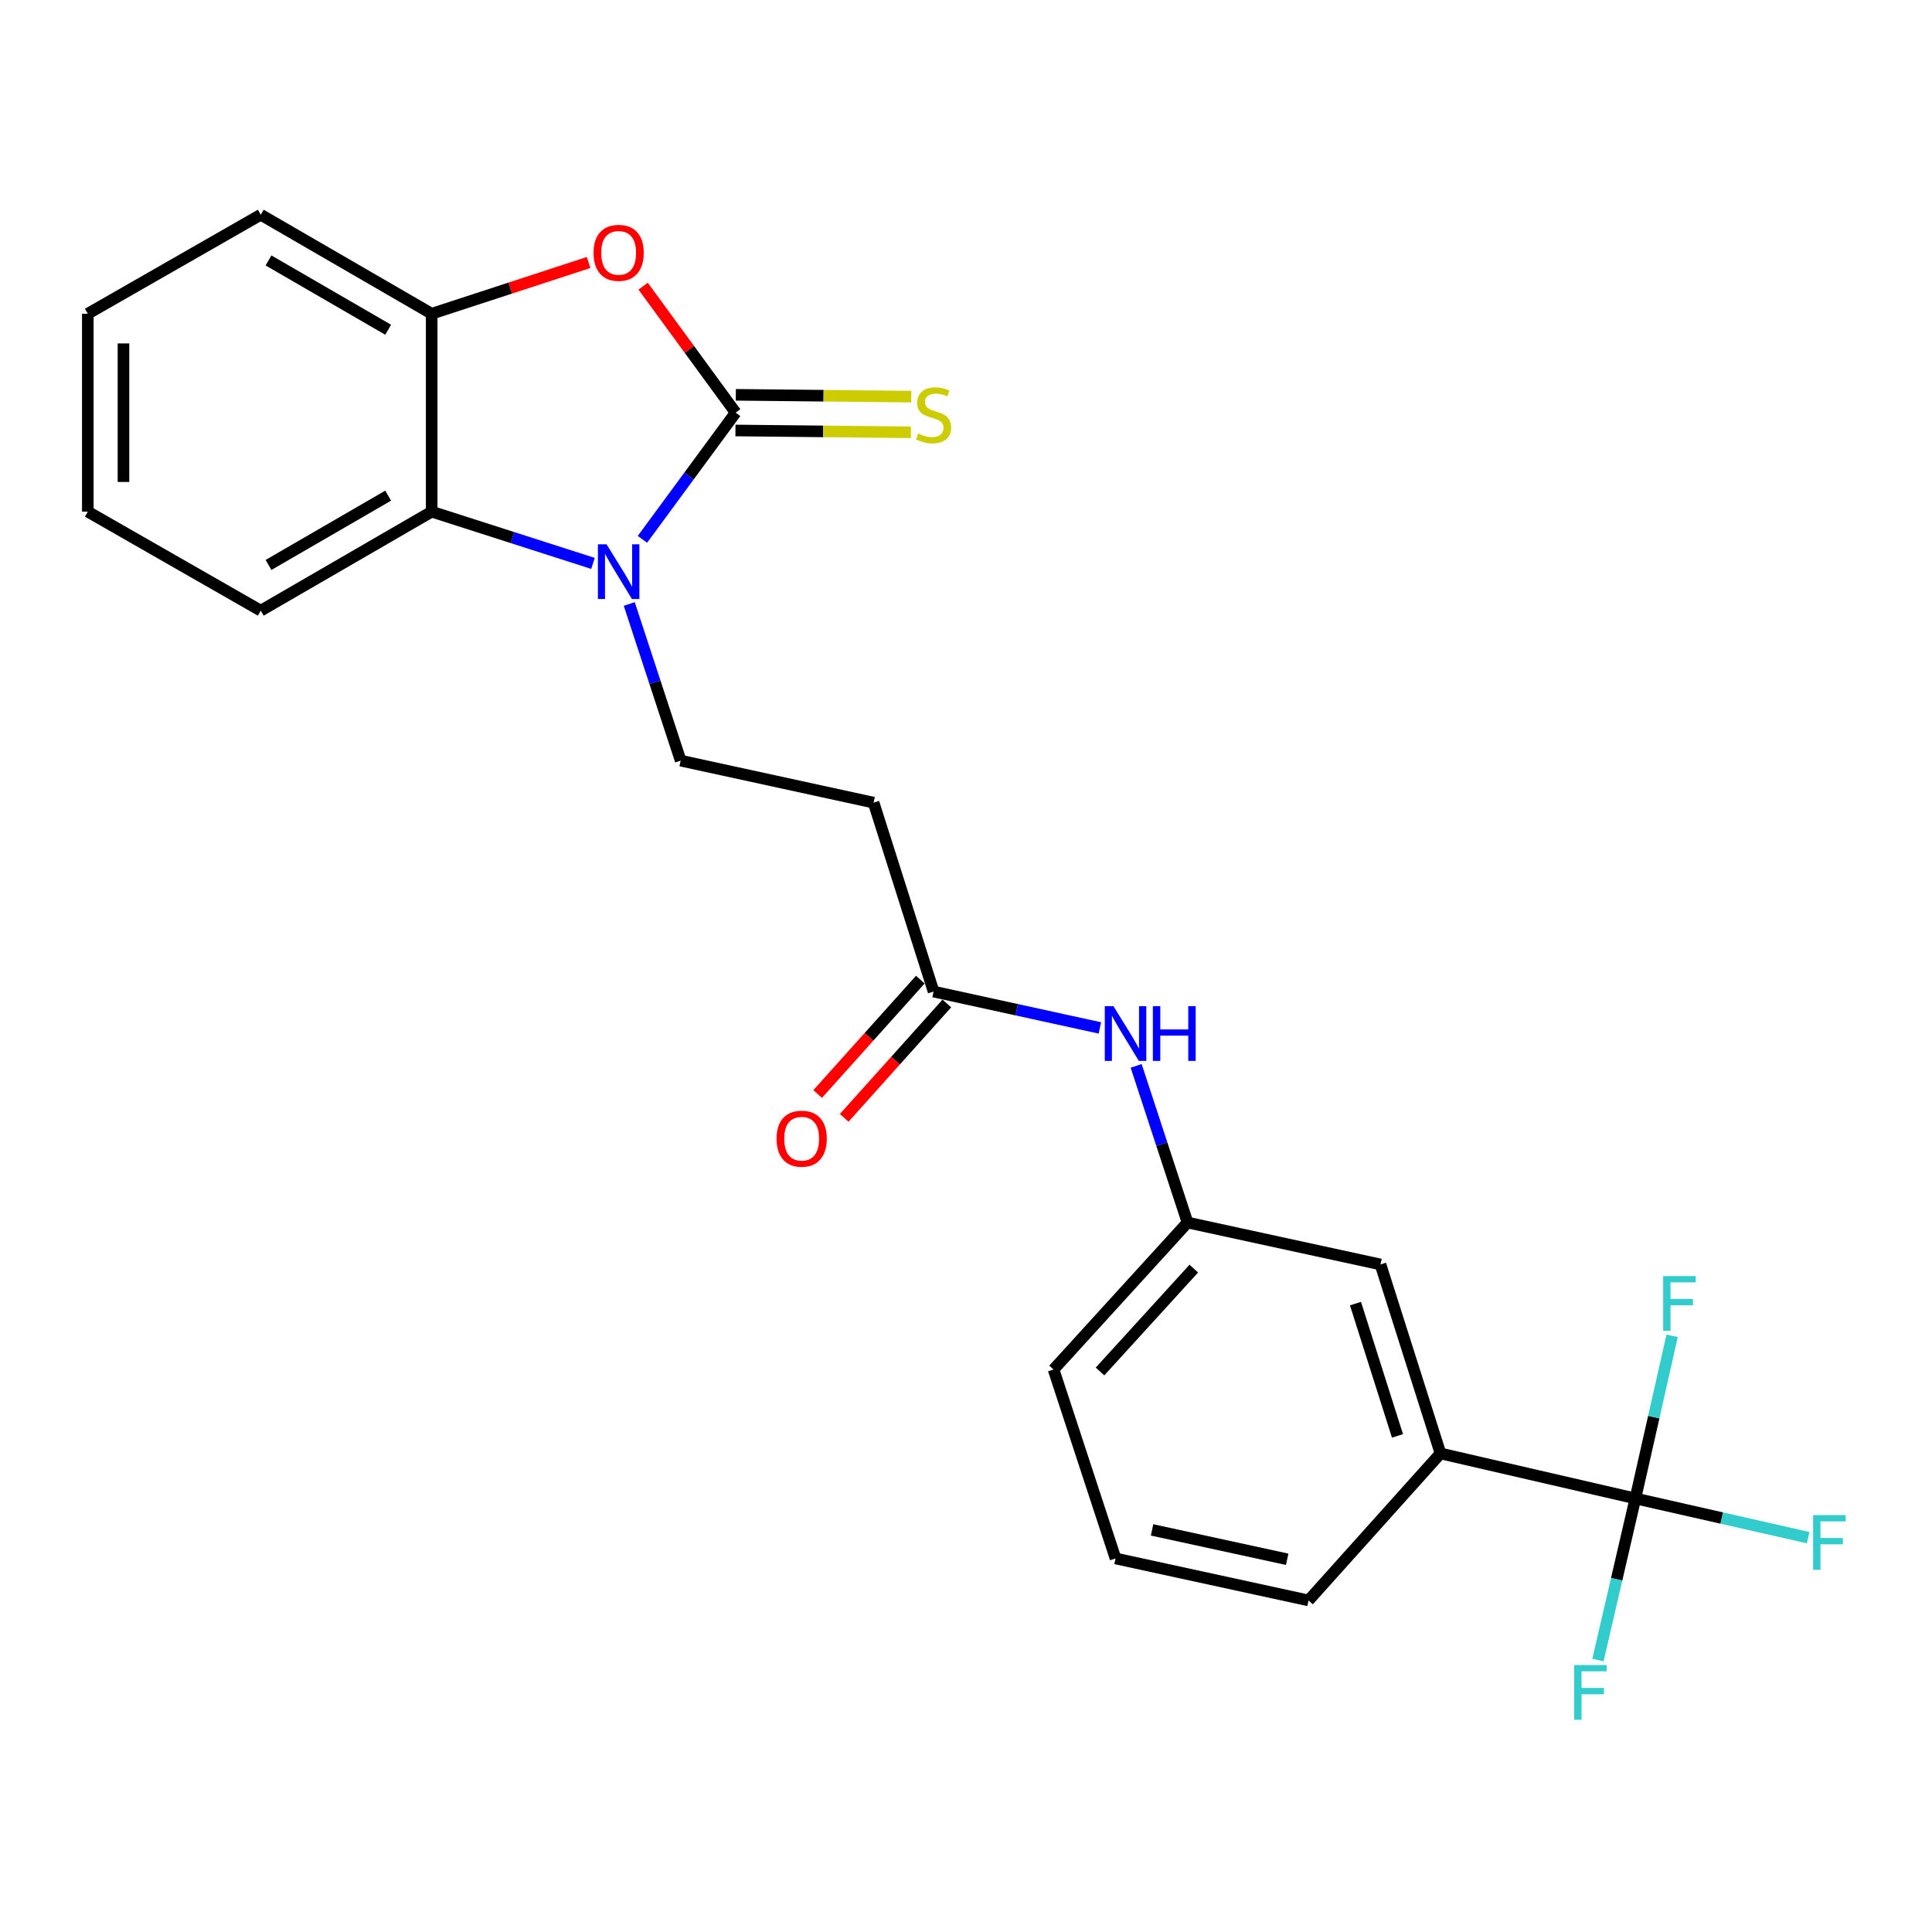 <?xml version='1.0' encoding='iso-8859-1'?>
<svg version='1.1' baseProfile='full'
              xmlns='http://www.w3.org/2000/svg'
                      xmlns:rdkit='http://www.rdkit.org/xml'
                      xmlns:xlink='http://www.w3.org/1999/xlink'
                  xml:space='preserve'
width='1000px' height='1000px' viewBox='0 0 1000 1000'>
<!-- END OF HEADER -->
<rect style='opacity:1.0;fill:#FFFFFF;stroke:none' width='1000' height='1000' x='0' y='0'> </rect>
<path class='bond-0' d='M 380.763,213.587 L 356.636,246.377' style='fill:none;fill-rule:evenodd;stroke:#000000;stroke-width:6px;stroke-linecap:butt;stroke-linejoin:miter;stroke-opacity:1' />
<path class='bond-0' d='M 356.636,246.377 L 332.51,279.166' style='fill:none;fill-rule:evenodd;stroke:#0000FF;stroke-width:6px;stroke-linecap:butt;stroke-linejoin:miter;stroke-opacity:1' />
<path class='bond-1' d='M 380.763,213.587 L 356.822,180.851' style='fill:none;fill-rule:evenodd;stroke:#000000;stroke-width:6px;stroke-linecap:butt;stroke-linejoin:miter;stroke-opacity:1' />
<path class='bond-1' d='M 356.822,180.851 L 332.881,148.115' style='fill:none;fill-rule:evenodd;stroke:#FF0000;stroke-width:6px;stroke-linecap:butt;stroke-linejoin:miter;stroke-opacity:1' />
<path class='bond-8' d='M 380.668,222.817 L 426.075,223.285' style='fill:none;fill-rule:evenodd;stroke:#000000;stroke-width:6px;stroke-linecap:butt;stroke-linejoin:miter;stroke-opacity:1' />
<path class='bond-8' d='M 426.075,223.285 L 471.483,223.753' style='fill:none;fill-rule:evenodd;stroke:#CCCC00;stroke-width:6px;stroke-linecap:butt;stroke-linejoin:miter;stroke-opacity:1' />
<path class='bond-8' d='M 380.858,204.357 L 426.266,204.825' style='fill:none;fill-rule:evenodd;stroke:#000000;stroke-width:6px;stroke-linecap:butt;stroke-linejoin:miter;stroke-opacity:1' />
<path class='bond-8' d='M 426.266,204.825 L 471.673,205.293' style='fill:none;fill-rule:evenodd;stroke:#CCCC00;stroke-width:6px;stroke-linecap:butt;stroke-linejoin:miter;stroke-opacity:1' />
<path class='bond-3' d='M 306.931,291.62 L 265.184,278.228' style='fill:none;fill-rule:evenodd;stroke:#0000FF;stroke-width:6px;stroke-linecap:butt;stroke-linejoin:miter;stroke-opacity:1' />
<path class='bond-3' d='M 265.184,278.228 L 223.436,264.836' style='fill:none;fill-rule:evenodd;stroke:#000000;stroke-width:6px;stroke-linecap:butt;stroke-linejoin:miter;stroke-opacity:1' />
<path class='bond-5' d='M 325.703,312.614 L 339.008,353.158' style='fill:none;fill-rule:evenodd;stroke:#0000FF;stroke-width:6px;stroke-linecap:butt;stroke-linejoin:miter;stroke-opacity:1' />
<path class='bond-5' d='M 339.008,353.158 L 352.313,393.702' style='fill:none;fill-rule:evenodd;stroke:#000000;stroke-width:6px;stroke-linecap:butt;stroke-linejoin:miter;stroke-opacity:1' />
<path class='bond-4' d='M 304.666,135.866 L 264.051,149.128' style='fill:none;fill-rule:evenodd;stroke:#FF0000;stroke-width:6px;stroke-linecap:butt;stroke-linejoin:miter;stroke-opacity:1' />
<path class='bond-4' d='M 264.051,149.128 L 223.436,162.389' style='fill:none;fill-rule:evenodd;stroke:#000000;stroke-width:6px;stroke-linecap:butt;stroke-linejoin:miter;stroke-opacity:1' />
<path class='bond-2' d='M 846.475,775.593 L 745.588,752.301' style='fill:none;fill-rule:evenodd;stroke:#000000;stroke-width:6px;stroke-linecap:butt;stroke-linejoin:miter;stroke-opacity:1' />
<path class='bond-14' d='M 846.475,775.593 L 891.186,785.739' style='fill:none;fill-rule:evenodd;stroke:#000000;stroke-width:6px;stroke-linecap:butt;stroke-linejoin:miter;stroke-opacity:1' />
<path class='bond-14' d='M 891.186,785.739 L 935.897,795.886' style='fill:none;fill-rule:evenodd;stroke:#33CCCC;stroke-width:6px;stroke-linecap:butt;stroke-linejoin:miter;stroke-opacity:1' />
<path class='bond-15' d='M 846.475,775.593 L 836.784,817.422' style='fill:none;fill-rule:evenodd;stroke:#000000;stroke-width:6px;stroke-linecap:butt;stroke-linejoin:miter;stroke-opacity:1' />
<path class='bond-15' d='M 836.784,817.422 L 827.093,859.252' style='fill:none;fill-rule:evenodd;stroke:#33CCCC;stroke-width:6px;stroke-linecap:butt;stroke-linejoin:miter;stroke-opacity:1' />
<path class='bond-16' d='M 846.475,775.593 L 855.983,733.502' style='fill:none;fill-rule:evenodd;stroke:#000000;stroke-width:6px;stroke-linecap:butt;stroke-linejoin:miter;stroke-opacity:1' />
<path class='bond-16' d='M 855.983,733.502 L 865.491,691.411' style='fill:none;fill-rule:evenodd;stroke:#33CCCC;stroke-width:6px;stroke-linecap:butt;stroke-linejoin:miter;stroke-opacity:1' />
<path class='bond-17' d='M 223.436,264.836 L 134.969,316.075' style='fill:none;fill-rule:evenodd;stroke:#000000;stroke-width:6px;stroke-linecap:butt;stroke-linejoin:miter;stroke-opacity:1' />
<path class='bond-17' d='M 200.914,256.547 L 138.986,292.414' style='fill:none;fill-rule:evenodd;stroke:#000000;stroke-width:6px;stroke-linecap:butt;stroke-linejoin:miter;stroke-opacity:1' />
<path class='bond-24' d='M 223.436,264.836 L 223.436,162.389' style='fill:none;fill-rule:evenodd;stroke:#000000;stroke-width:6px;stroke-linecap:butt;stroke-linejoin:miter;stroke-opacity:1' />
<path class='bond-18' d='M 223.436,162.389 L 134.969,111.14' style='fill:none;fill-rule:evenodd;stroke:#000000;stroke-width:6px;stroke-linecap:butt;stroke-linejoin:miter;stroke-opacity:1' />
<path class='bond-18' d='M 200.913,170.676 L 138.985,134.801' style='fill:none;fill-rule:evenodd;stroke:#000000;stroke-width:6px;stroke-linecap:butt;stroke-linejoin:miter;stroke-opacity:1' />
<path class='bond-9' d='M 352.313,393.702 L 452.175,415.444' style='fill:none;fill-rule:evenodd;stroke:#000000;stroke-width:6px;stroke-linecap:butt;stroke-linejoin:miter;stroke-opacity:1' />
<path class='bond-6' d='M 745.588,752.301 L 714.533,654.48' style='fill:none;fill-rule:evenodd;stroke:#000000;stroke-width:6px;stroke-linecap:butt;stroke-linejoin:miter;stroke-opacity:1' />
<path class='bond-6' d='M 723.334,743.214 L 701.595,674.739' style='fill:none;fill-rule:evenodd;stroke:#000000;stroke-width:6px;stroke-linecap:butt;stroke-linejoin:miter;stroke-opacity:1' />
<path class='bond-26' d='M 745.588,752.301 L 677.303,828.38' style='fill:none;fill-rule:evenodd;stroke:#000000;stroke-width:6px;stroke-linecap:butt;stroke-linejoin:miter;stroke-opacity:1' />
<path class='bond-7' d='M 483.22,513.225 L 452.175,415.444' style='fill:none;fill-rule:evenodd;stroke:#000000;stroke-width:6px;stroke-linecap:butt;stroke-linejoin:miter;stroke-opacity:1' />
<path class='bond-10' d='M 483.22,513.225 L 526.258,522.638' style='fill:none;fill-rule:evenodd;stroke:#000000;stroke-width:6px;stroke-linecap:butt;stroke-linejoin:miter;stroke-opacity:1' />
<path class='bond-10' d='M 526.258,522.638 L 569.297,532.052' style='fill:none;fill-rule:evenodd;stroke:#0000FF;stroke-width:6px;stroke-linecap:butt;stroke-linejoin:miter;stroke-opacity:1' />
<path class='bond-13' d='M 476.35,507.06 L 449.785,536.661' style='fill:none;fill-rule:evenodd;stroke:#000000;stroke-width:6px;stroke-linecap:butt;stroke-linejoin:miter;stroke-opacity:1' />
<path class='bond-13' d='M 449.785,536.661 L 423.22,566.263' style='fill:none;fill-rule:evenodd;stroke:#FF0000;stroke-width:6px;stroke-linecap:butt;stroke-linejoin:miter;stroke-opacity:1' />
<path class='bond-13' d='M 490.089,519.39 L 463.525,548.991' style='fill:none;fill-rule:evenodd;stroke:#000000;stroke-width:6px;stroke-linecap:butt;stroke-linejoin:miter;stroke-opacity:1' />
<path class='bond-13' d='M 463.525,548.991 L 436.96,578.593' style='fill:none;fill-rule:evenodd;stroke:#FF0000;stroke-width:6px;stroke-linecap:butt;stroke-linejoin:miter;stroke-opacity:1' />
<path class='bond-12' d='M 588.069,551.691 L 601.37,592.235' style='fill:none;fill-rule:evenodd;stroke:#0000FF;stroke-width:6px;stroke-linecap:butt;stroke-linejoin:miter;stroke-opacity:1' />
<path class='bond-12' d='M 601.37,592.235 L 614.67,632.778' style='fill:none;fill-rule:evenodd;stroke:#000000;stroke-width:6px;stroke-linecap:butt;stroke-linejoin:miter;stroke-opacity:1' />
<path class='bond-11' d='M 714.533,654.48 L 614.67,632.778' style='fill:none;fill-rule:evenodd;stroke:#000000;stroke-width:6px;stroke-linecap:butt;stroke-linejoin:miter;stroke-opacity:1' />
<path class='bond-21' d='M 614.67,632.778 L 545.32,708.857' style='fill:none;fill-rule:evenodd;stroke:#000000;stroke-width:6px;stroke-linecap:butt;stroke-linejoin:miter;stroke-opacity:1' />
<path class='bond-21' d='M 617.911,656.627 L 569.365,709.882' style='fill:none;fill-rule:evenodd;stroke:#000000;stroke-width:6px;stroke-linecap:butt;stroke-linejoin:miter;stroke-opacity:1' />
<path class='bond-22' d='M 134.969,316.075 L 45.455,264.836' style='fill:none;fill-rule:evenodd;stroke:#000000;stroke-width:6px;stroke-linecap:butt;stroke-linejoin:miter;stroke-opacity:1' />
<path class='bond-23' d='M 134.969,111.14 L 45.455,162.389' style='fill:none;fill-rule:evenodd;stroke:#000000;stroke-width:6px;stroke-linecap:butt;stroke-linejoin:miter;stroke-opacity:1' />
<path class='bond-19' d='M 677.303,828.38 L 577.4,806.648' style='fill:none;fill-rule:evenodd;stroke:#000000;stroke-width:6px;stroke-linecap:butt;stroke-linejoin:miter;stroke-opacity:1' />
<path class='bond-19' d='M 666.242,807.081 L 596.31,791.869' style='fill:none;fill-rule:evenodd;stroke:#000000;stroke-width:6px;stroke-linecap:butt;stroke-linejoin:miter;stroke-opacity:1' />
<path class='bond-20' d='M 577.4,806.648 L 545.32,708.857' style='fill:none;fill-rule:evenodd;stroke:#000000;stroke-width:6px;stroke-linecap:butt;stroke-linejoin:miter;stroke-opacity:1' />
<path class='bond-25' d='M 45.455,264.836 L 45.455,162.389' style='fill:none;fill-rule:evenodd;stroke:#000000;stroke-width:6px;stroke-linecap:butt;stroke-linejoin:miter;stroke-opacity:1' />
<path class='bond-25' d='M 63.915,249.469 L 63.915,177.756' style='fill:none;fill-rule:evenodd;stroke:#000000;stroke-width:6px;stroke-linecap:butt;stroke-linejoin:miter;stroke-opacity:1' />
<path  class='atom-1' d='M 313.952 281.721
L 323.232 296.721
Q 324.152 298.201, 325.632 300.881
Q 327.112 303.561, 327.192 303.721
L 327.192 281.721
L 330.952 281.721
L 330.952 310.041
L 327.072 310.041
L 317.112 293.641
Q 315.952 291.721, 314.712 289.521
Q 313.512 287.321, 313.152 286.641
L 313.152 310.041
L 309.472 310.041
L 309.472 281.721
L 313.952 281.721
' fill='#0000FF'/>
<path  class='atom-2' d='M 307.212 130.87
Q 307.212 124.07, 310.572 120.27
Q 313.932 116.47, 320.212 116.47
Q 326.492 116.47, 329.852 120.27
Q 333.212 124.07, 333.212 130.87
Q 333.212 137.75, 329.812 141.67
Q 326.412 145.55, 320.212 145.55
Q 313.972 145.55, 310.572 141.67
Q 307.212 137.79, 307.212 130.87
M 320.212 142.35
Q 324.532 142.35, 326.852 139.47
Q 329.212 136.55, 329.212 130.87
Q 329.212 125.31, 326.852 122.51
Q 324.532 119.67, 320.212 119.67
Q 315.892 119.67, 313.532 122.47
Q 311.212 125.27, 311.212 130.87
Q 311.212 136.59, 313.532 139.47
Q 315.892 142.35, 320.212 142.35
' fill='#FF0000'/>
<path  class='atom-9' d='M 475.22 224.363
Q 475.54 224.483, 476.86 225.043
Q 478.18 225.603, 479.62 225.963
Q 481.1 226.283, 482.54 226.283
Q 485.22 226.283, 486.78 225.003
Q 488.34 223.683, 488.34 221.403
Q 488.34 219.843, 487.54 218.883
Q 486.78 217.923, 485.58 217.403
Q 484.38 216.883, 482.38 216.283
Q 479.86 215.523, 478.34 214.803
Q 476.86 214.083, 475.78 212.563
Q 474.74 211.043, 474.74 208.483
Q 474.74 204.923, 477.14 202.723
Q 479.58 200.523, 484.38 200.523
Q 487.66 200.523, 491.38 202.083
L 490.46 205.163
Q 487.06 203.763, 484.5 203.763
Q 481.74 203.763, 480.22 204.923
Q 478.7 206.043, 478.74 208.003
Q 478.74 209.523, 479.5 210.443
Q 480.3 211.363, 481.42 211.883
Q 482.58 212.403, 484.5 213.003
Q 487.06 213.803, 488.58 214.603
Q 490.1 215.403, 491.18 217.043
Q 492.3 218.643, 492.3 221.403
Q 492.3 225.323, 489.66 227.443
Q 487.06 229.523, 482.7 229.523
Q 480.18 229.523, 478.26 228.963
Q 476.38 228.443, 474.14 227.523
L 475.22 224.363
' fill='#CCCC00'/>
<path  class='atom-11' d='M 576.319 520.797
L 585.599 535.797
Q 586.519 537.277, 587.999 539.957
Q 589.479 542.637, 589.559 542.797
L 589.559 520.797
L 593.319 520.797
L 593.319 549.117
L 589.439 549.117
L 579.479 532.717
Q 578.319 530.797, 577.079 528.597
Q 575.879 526.397, 575.519 525.717
L 575.519 549.117
L 571.839 549.117
L 571.839 520.797
L 576.319 520.797
' fill='#0000FF'/>
<path  class='atom-11' d='M 596.719 520.797
L 600.559 520.797
L 600.559 532.837
L 615.039 532.837
L 615.039 520.797
L 618.879 520.797
L 618.879 549.117
L 615.039 549.117
L 615.039 536.037
L 600.559 536.037
L 600.559 549.117
L 596.719 549.117
L 596.719 520.797
' fill='#0000FF'/>
<path  class='atom-14' d='M 401.946 589.383
Q 401.946 582.583, 405.306 578.783
Q 408.666 574.983, 414.946 574.983
Q 421.226 574.983, 424.586 578.783
Q 427.946 582.583, 427.946 589.383
Q 427.946 596.263, 424.546 600.183
Q 421.146 604.063, 414.946 604.063
Q 408.706 604.063, 405.306 600.183
Q 401.946 596.303, 401.946 589.383
M 414.946 600.863
Q 419.266 600.863, 421.586 597.983
Q 423.946 595.063, 423.946 589.383
Q 423.946 583.823, 421.586 581.023
Q 419.266 578.183, 414.946 578.183
Q 410.626 578.183, 408.266 580.983
Q 405.946 583.783, 405.946 589.383
Q 405.946 595.103, 408.266 597.983
Q 410.626 600.863, 414.946 600.863
' fill='#FF0000'/>
<path  class='atom-15' d='M 938.471 784.221
L 955.311 784.221
L 955.311 787.461
L 942.271 787.461
L 942.271 796.061
L 953.871 796.061
L 953.871 799.341
L 942.271 799.341
L 942.271 812.541
L 938.471 812.541
L 938.471 784.221
' fill='#33CCCC'/>
<path  class='atom-16' d='M 814.795 861.828
L 831.635 861.828
L 831.635 865.068
L 818.595 865.068
L 818.595 873.668
L 830.195 873.668
L 830.195 876.948
L 818.595 876.948
L 818.595 890.148
L 814.795 890.148
L 814.795 861.828
' fill='#33CCCC'/>
<path  class='atom-17' d='M 860.854 660.504
L 877.694 660.504
L 877.694 663.744
L 864.654 663.744
L 864.654 672.344
L 876.254 672.344
L 876.254 675.624
L 864.654 675.624
L 864.654 688.824
L 860.854 688.824
L 860.854 660.504
' fill='#33CCCC'/>
</svg>
